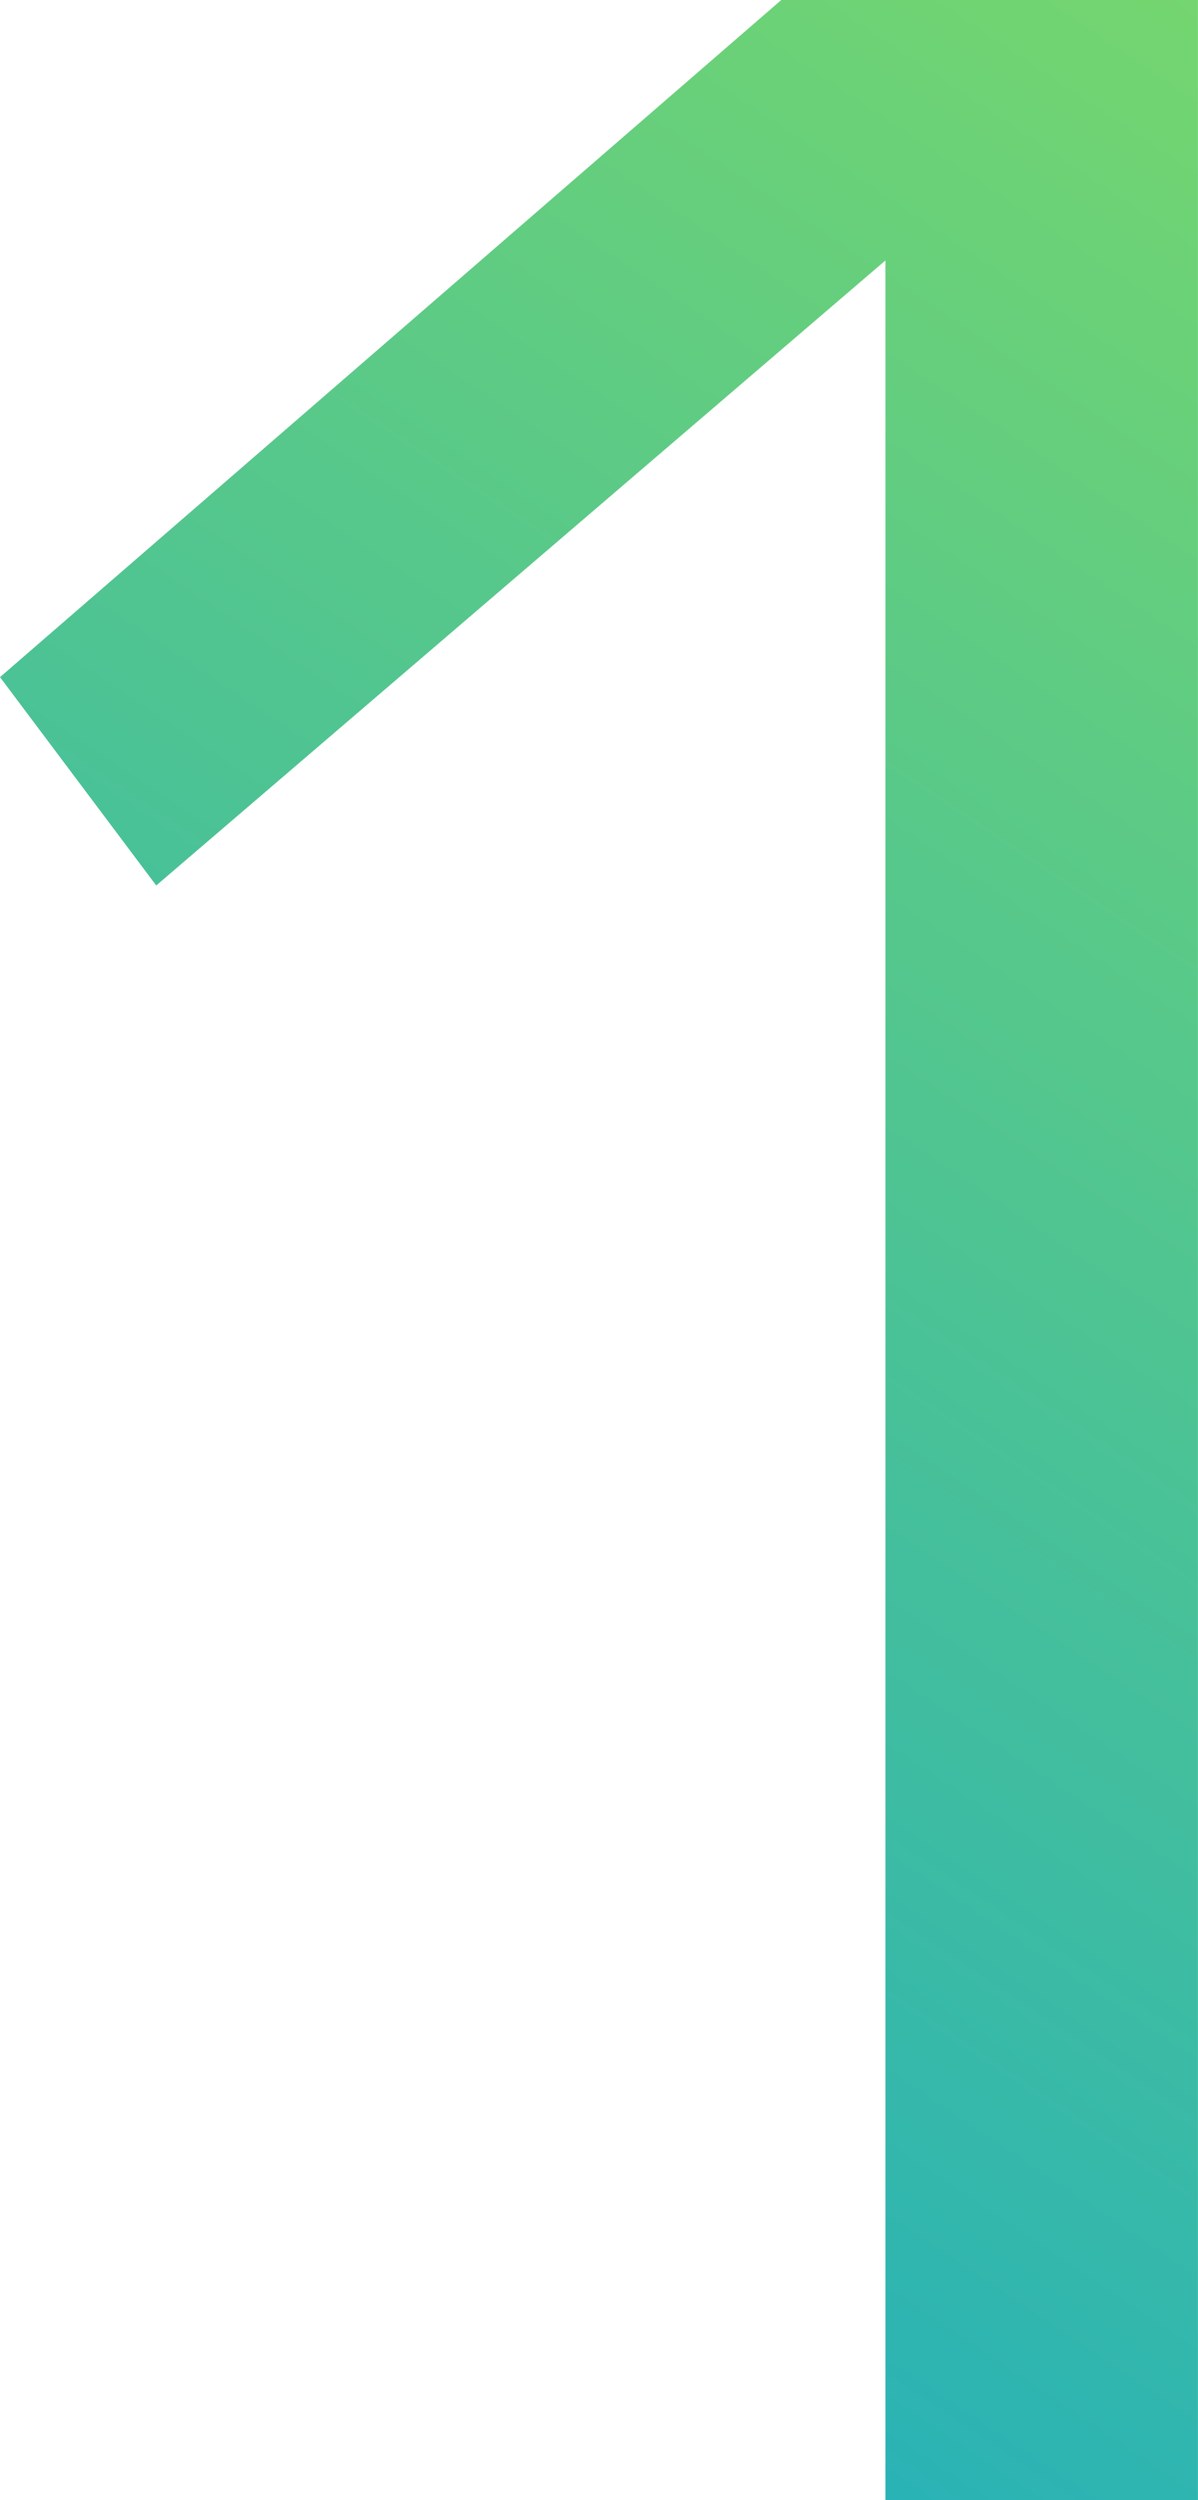 <svg xmlns="http://www.w3.org/2000/svg" width="21.563" height="45"><defs><linearGradient id="a" x1=".881" y1="-1.028" x2=".065" y2="1.416" gradientUnits="objectBoundingBox"><stop offset="0" stop-color="#b5f432"/><stop offset=".52" stop-color="#57c88b"/><stop offset="1" stop-color="#009fdd"/></linearGradient></defs><path data-name="Path 239" d="M60.281 24h7.5v45h-5.625V28.688l-13.125 11.25-2.812-3.75z" transform="translate(-46.219 -24)" fill="url(#a)"/></svg>